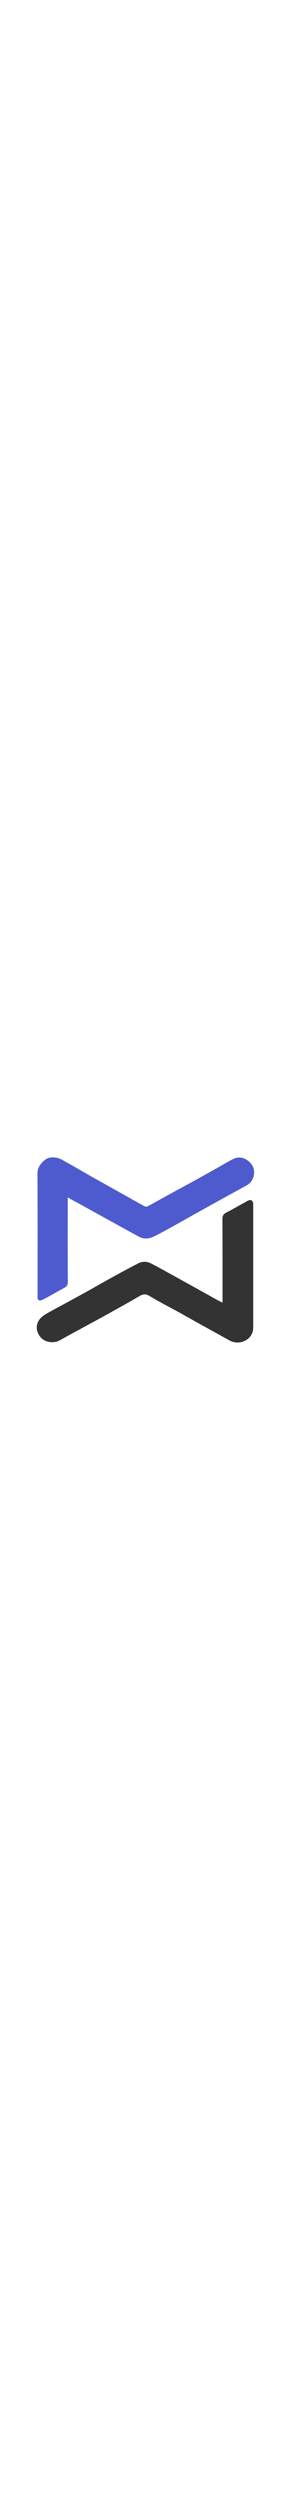 <svg xmlns="http://www.w3.org/2000/svg" xmlns:xlink="http://www.w3.org/1999/xlink" id="Calque_1" class="logoheader" width="33px" x="0px" y="0px" viewBox="0 0 283.5 283.5" style="fill: rgb(78, 91, 206);" xml:space="preserve"> <style type="text/css"> .st0{fill:#333333;} </style> <g> <g> <path class="st0" d="M216.8,193c0-1.5,0-2.4,0-3.4c0-26,0-52.1-0.1-78.1c0-2.9,0.7-4.6,3.5-6.1c7-3.6,13.8-7.6,20.7-11.4 c3.7-2,5.8-0.6,5.8,3.5c0,39.8,0,79.5,0,119.3c0,6-2.7,10.6-7.8,13.2c-5.1,2.6-10.6,2.5-15.8-0.4c-8.8-4.9-17.6-9.8-26.5-14.7 c-7.6-4.2-15.1-8.5-22.7-12.7c-9.4-5.2-19.1-10.1-28.3-15.7c-3.8-2.3-6.4-1.8-9.8,0.2c-10.9,6.4-22,12.5-33.1,18.7 c-10.1,5.6-20.2,11-30.3,16.5c-5,2.7-9.9,5.5-14.9,8.2c-3.9,2.1-12,2.4-16.9-2.3c-4.2-3.9-5.9-9.9-4.1-14.7 c1.9-5.2,6.1-7.9,10.5-10.3c10.9-6,21.9-11.9,32.8-17.9c8.9-4.9,17.7-10,26.5-14.9c9.4-5.2,18.9-10.4,28.5-15.3 c3.9-2,8.3-2,12.3,0.1c7.4,3.8,14.6,7.9,21.9,11.9c13.9,7.7,27.8,15.4,41.7,23.2C212.7,191,214.5,191.9,216.8,193z"></path> <path d="M66,90.6c0,1.6,0,2.7,0,3.7c0,26.2-0.1,52.4,0.1,78.6c0,3.1-1.2,4.5-3.8,5.9c-5.5,3-11.1,6.2-16.7,9.3 c-1.8,1-3.6,1.9-5.5,2.6c-2,0.7-3.3-0.2-3.5-2.3c-0.1-0.6,0-1.2,0-1.9c0-39.7,0.1-79.5-0.1-119.2c0-5.7,2.7-9.3,6.5-12.7 c4-3.6,8.9-3.6,13.6-2.4c2.7,0.7,5,2.3,7.5,3.7c10.7,5.9,21.4,12.4,32.1,18.3c10.6,5.9,21.2,11.8,31.8,17.8 c4.3,2.4,8.6,4.9,13,7.2c0.8,0.4,2.1,0.4,2.9,0c6.6-3.6,13.1-7.3,19.7-10.9c9.9-5.5,19.9-10.8,29.8-16.3 c6.8-3.8,13.6-7.6,20.3-11.4c4.9-2.7,9.6-5.8,14.6-8c3.4-1.5,7.6-1.2,11,0.7c2.4,1.3,4.1,2.8,5.6,4.8c4.7,6,3.3,16.4-4.8,20.8 c-15.4,8.4-30.7,16.9-46,25.4c-9.8,5.5-19.5,11-29.4,16.5c-5.1,2.8-10.2,5.6-15.5,8.1c-4.6,2.1-9.5,2.3-14-0.2 c-16.8-9.2-33.6-18.5-50.4-27.8c-5.3-3-10.7-5.9-16.1-8.8C68.1,91.4,67.2,91.2,66,90.6z"></path> </g> </g> </svg>